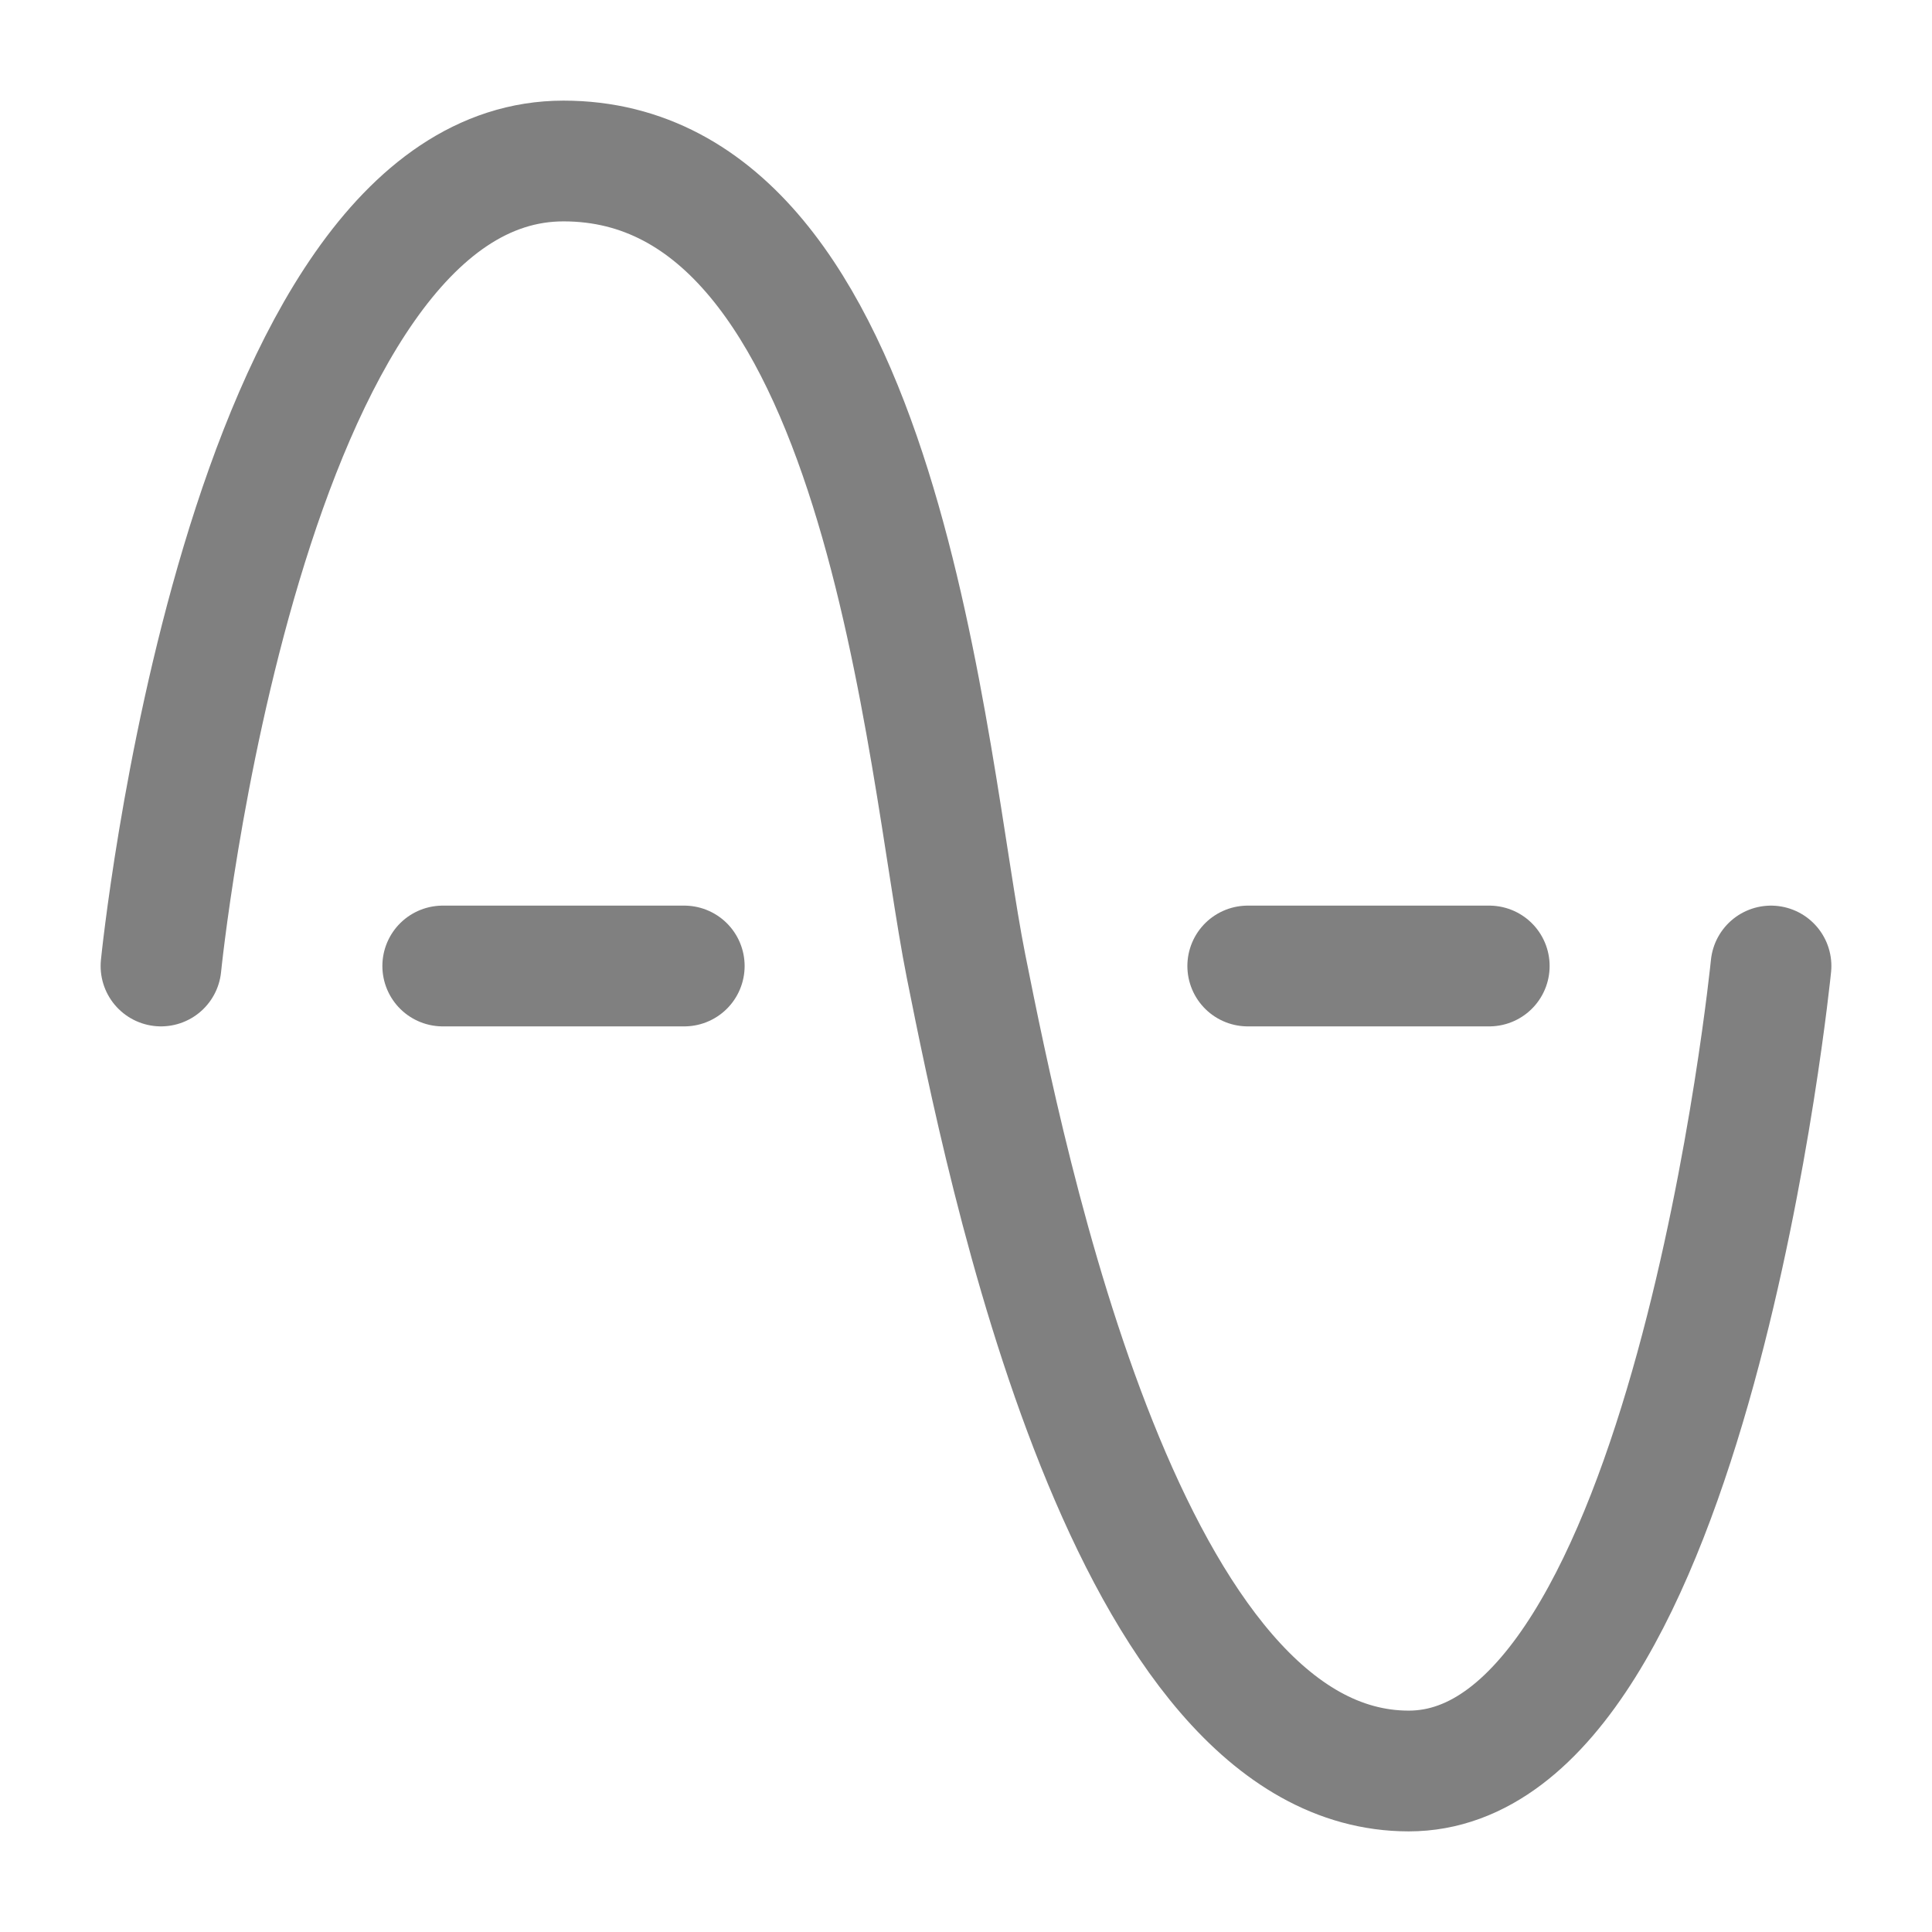 <svg width="24" height="24" viewBox="0 0 24 24" fill="none" xmlns="http://www.w3.org/2000/svg" xmlns:xlink="http://www.w3.org/1999/xlink">
	<desc>
			Created with Pixso.
	</desc>
	<defs>
		<clipPath id="clip7_51">
			<rect id="Sine curve" width="24" height="24" fill="white" fill-opacity="0"/>
		</clipPath>
	</defs>
	<g clip-path="url(#clip7_51)">
		<path id="path" d="M2.72 12.05L2.74 12.07C2.7 12.49 2.34 12.78 1.92 12.74C1.5 12.7 1.21 12.34 1.25 11.92L1.27 11.9L2.72 12.05ZM21.27 11.94L21.25 11.92C21.29 11.5 21.65 11.21 22.07 11.25C22.49 11.29 22.78 11.65 22.74 12.07L22.72 12.09L21.27 11.94Z" fill="#000000" fill-opacity="0" fill-rule="nonzero"/>
		<path id="path" d="M2 12C2 12 3 2 7 2C11 2 11.5 9.5 12 12C12.5 14.5 14 22 17.5 22C21 22 22 12 22 12" stroke="#808080" stroke-opacity="1" stroke-width="1.5" stroke-linejoin="round" stroke-linecap="round"/>
		<path id="path" d="M5.52 12.73L5.5 12.75C5.08 12.75 4.75 12.42 4.75 12C4.75 11.58 5.08 11.25 5.5 11.25L5.52 11.27L5.52 12.73ZM8.47 11.27L8.5 11.25C8.91 11.25 9.25 11.58 9.25 12C9.25 12.42 8.91 12.75 8.5 12.75L8.47 12.73L8.47 11.27Z" fill="#000000" fill-opacity="0" fill-rule="nonzero"/>
		<path id="path" d="M5.5 12L8.5 12" stroke="#808080" stroke-opacity="1" stroke-width="1.5" stroke-linejoin="round" stroke-linecap="round"/>
		<path id="path" d="M15.52 12.73L15.5 12.75C15.08 12.75 14.75 12.42 14.75 12C14.75 11.58 15.08 11.25 15.5 11.25L15.52 11.27L15.52 12.73ZM18.48 11.27L18.5 11.25C18.91 11.25 19.25 11.58 19.25 12C19.25 12.42 18.91 12.75 18.5 12.75L18.48 12.73L18.48 11.27Z" fill="#000000" fill-opacity="0" fill-rule="nonzero"/>
		<path id="path" d="M15.5 12L18.5 12" stroke="#808080" stroke-opacity="1" stroke-width="1.5" stroke-linejoin="round" stroke-linecap="round"/>
	</g>
</svg>
